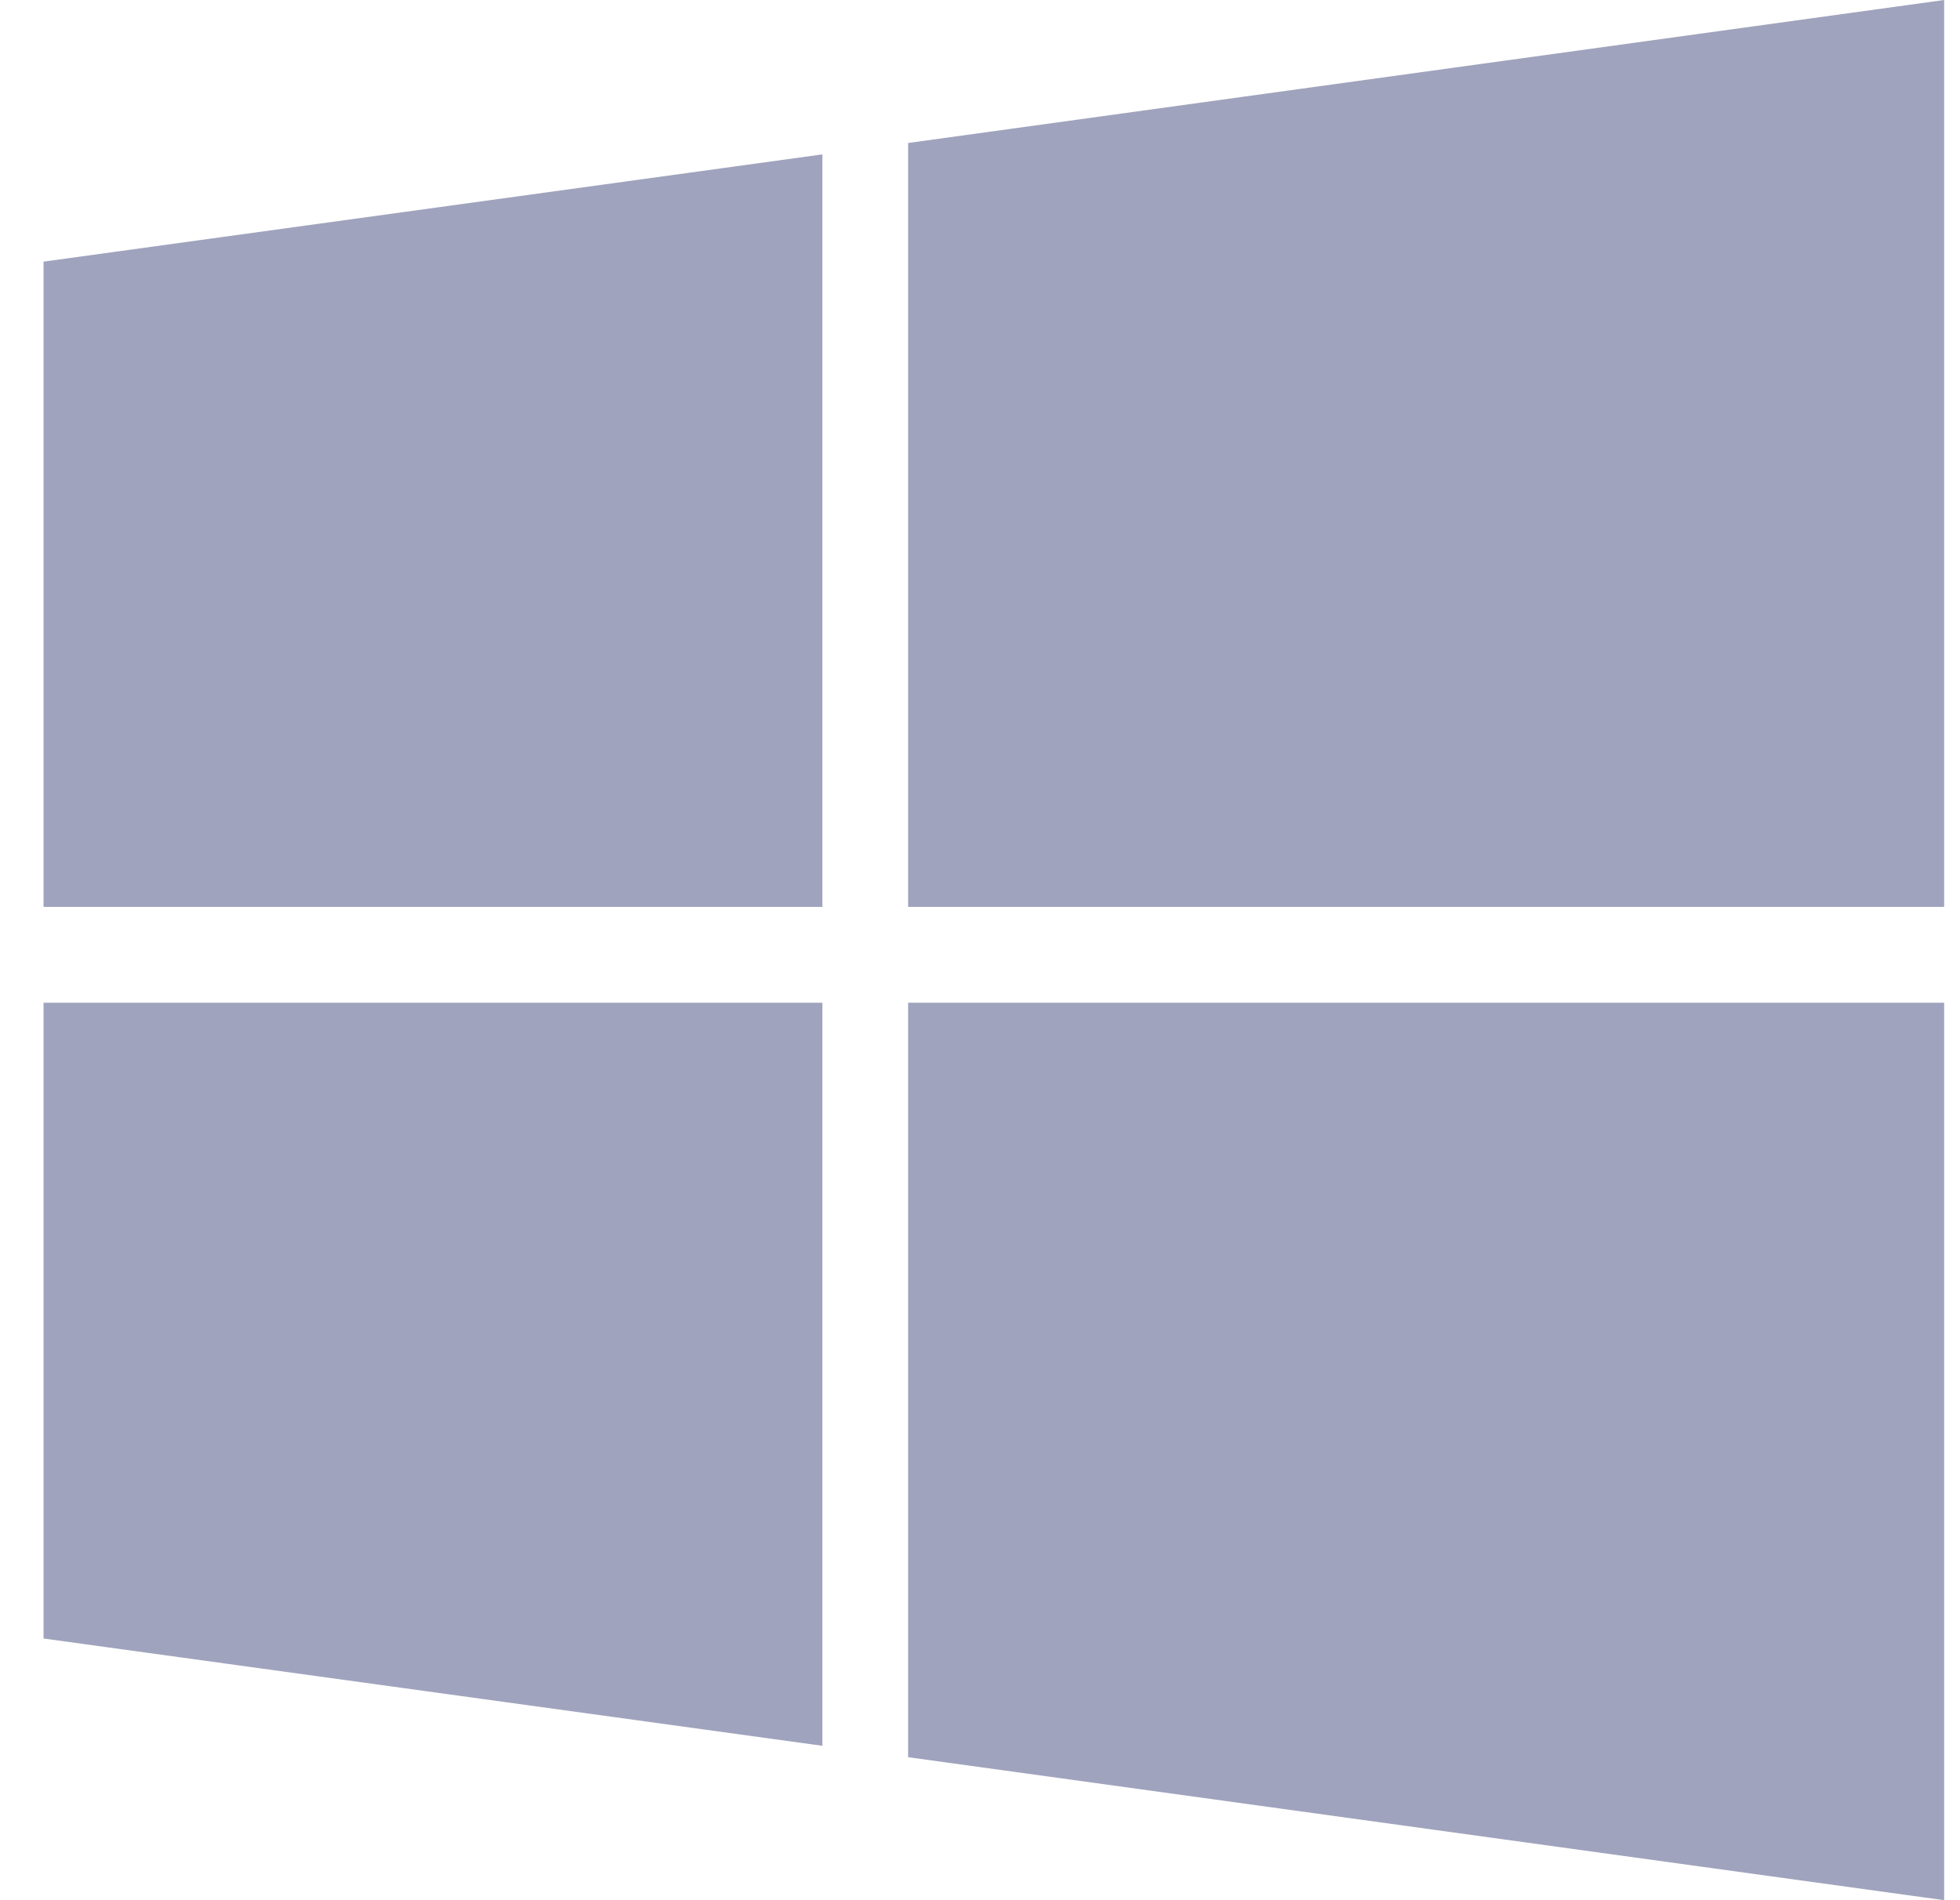 <?xml version="1.0" encoding="UTF-8"?> <svg xmlns="http://www.w3.org/2000/svg" width="33" height="32" viewBox="0 0 33 32" fill="none"><g clip-path="url(#clip0_2366_8680)"><path d="M0.733 27.593L13.846 29.4V16.886H0.733V27.593Z" fill="#A0A3BD"></path><path d="M13.846 2.6L0.733 4.406V15.272H13.846V2.6Z" fill="#A0A3BD"></path><path d="M15.29 29.592L32.733 32V16.886H15.29V29.592Z" fill="#A0A3BD"></path><path d="M32.733 0L15.29 2.408V15.272H32.733V0Z" fill="#A0A3BD"></path></g><defs><clipPath id="clip0_2366_8680"><rect width="32" height="32" fill="white" transform="translate(0.733)"></rect></clipPath></defs></svg> 